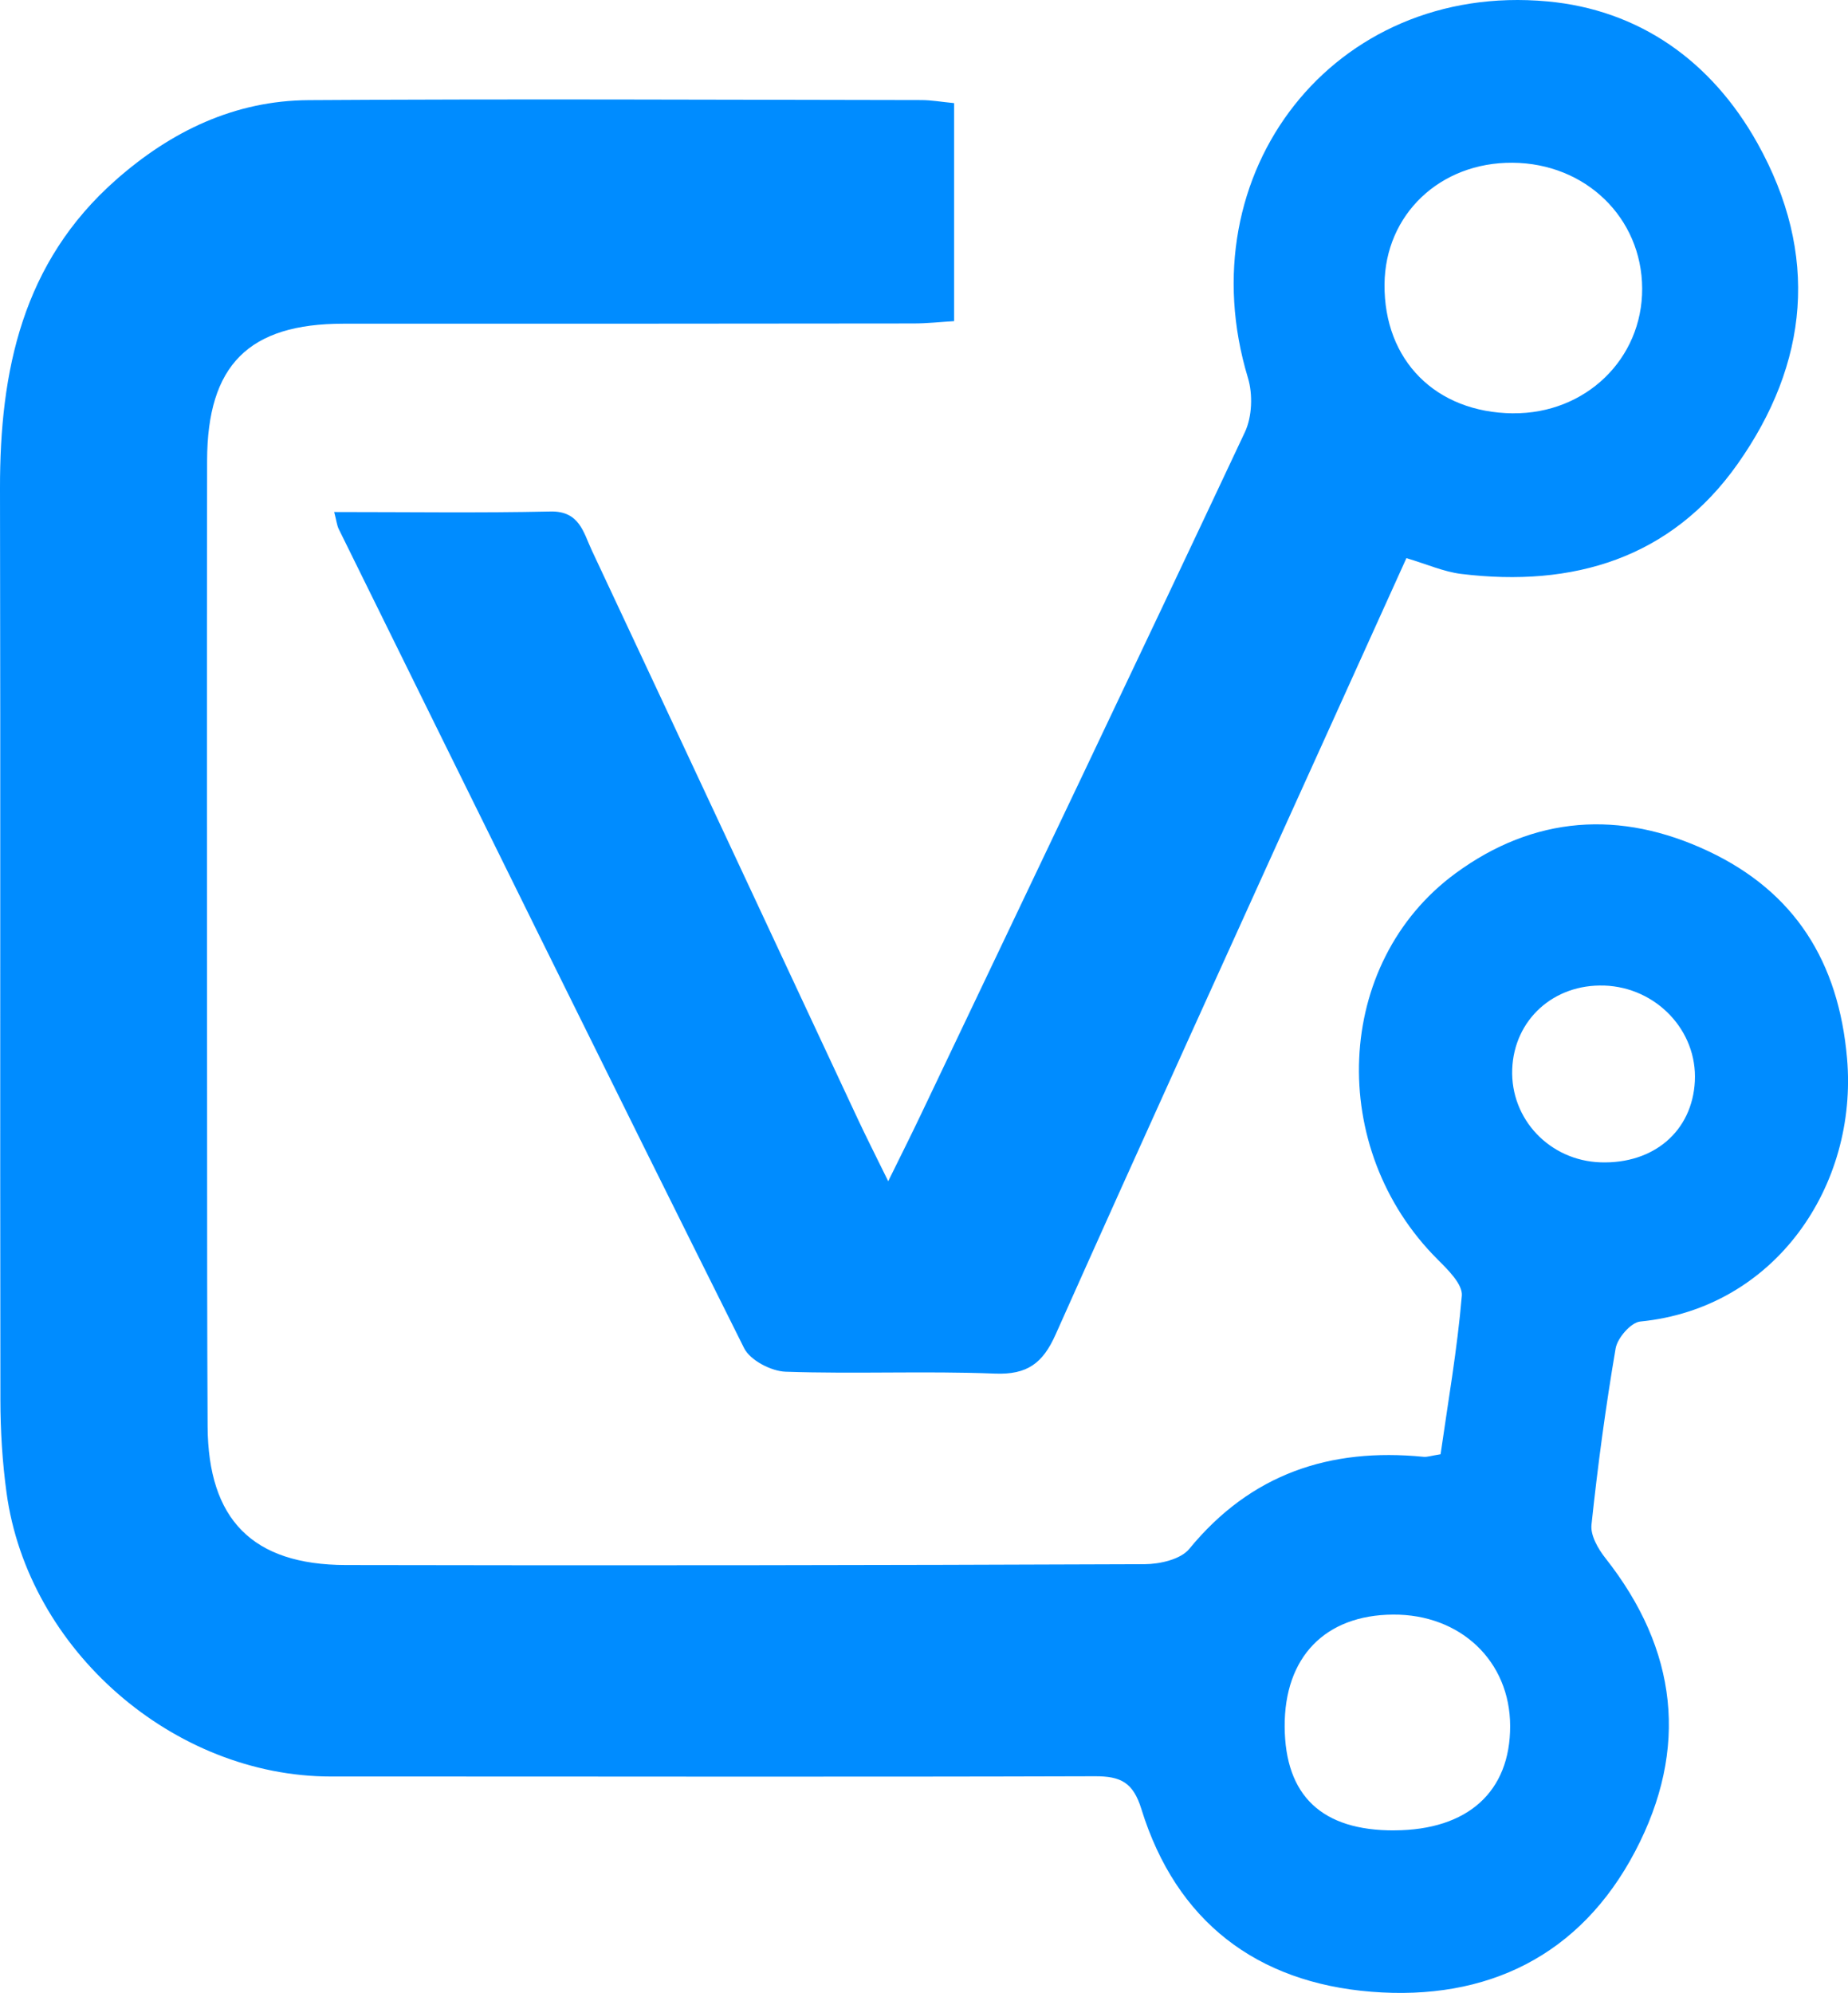<svg viewBox="0 0 508.97 548.86" xmlns="http://www.w3.org/2000/svg" data-name="Capa 2" id="Capa_2">
  <defs>
    <style>
      .cls-1 {
        fill: #008cff;
        stroke-width: 0px;
      }
    </style>
  </defs>
  <g data-name="Capa 1" id="Capa_1-2">
    <g>
      <path d="M262.78,28.39v60.05c-3.76.23-7.49.64-11.23.64-52.34.06-104.67.09-157.01.07-25.97,0-37.46,11.33-37.5,37.71-.09,61.95-.02,123.9,0,185.85.01,26.7,0,53.41.14,80.11.15,25.62,12.31,38.13,38.03,38.19,73.34.16,146.69.06,220.03-.23,4.19-.02,9.93-1.32,12.3-4.21,16.93-20.65,38.7-27.92,64.55-25.36,1.01.1,2.06-.3,4.67-.71,2.04-14.32,4.6-28.93,5.85-43.66.27-3.14-3.8-7.13-6.64-9.96-30.64-30.52-28.64-81.67,4.83-106.31,21.67-15.95,45.45-17.55,69.6-6.2,23.94,11.24,36,30.55,38.31,57.12,3.04,34.98-19.73,68.82-56.97,72.46-2.56.25-6.28,4.54-6.77,7.41-2.75,16.1-4.93,32.32-6.65,48.57-.31,2.92,1.82,6.62,3.83,9.17,19.91,25.22,23.05,52.48,8.22,80.72-15.18,28.9-40.91,41.25-72.66,38.71-31.61-2.53-53.78-19.38-63.36-50.33-2.26-7.3-5.65-9.04-12.76-9.02-70.14.22-140.28.04-210.42.07-43.38.01-83.47-34.84-89.37-78.16-1.15-8.43-1.68-17.01-1.69-25.53C-.02,301.9.17,218.23,0,134.57c-.06-32.48,6.17-62.3,31.91-85.01,15.21-13.42,32.71-21.85,53.06-21.98,56.25-.37,112.51-.1,168.76-.02,2.76,0,5.52.5,9.05.84ZM384.07,504.08c20.19-.09,31.89-10.65,31.85-28.75-.03-17.84-13.66-30.8-32.27-30.67-18.72.12-29.94,11.73-29.83,30.87.11,19.05,10.28,28.65,30.24,28.56ZM441.86,271.43c-13.95-.49-24.85,9.4-25.37,23.01-.52,13.77,10.33,25.21,24.33,25.67,14.68.48,25.26-8.61,25.97-22.33.72-13.91-10.58-25.85-24.94-26.36Z" class="cls-1"></path>
      <path d="M92.04,141.01c20.51,0,40.07.28,59.61-.14,7.96-.17,9.04,5.79,11.32,10.65,24.48,52.15,48.83,104.37,73.23,156.55,2.39,5.12,4.96,10.15,8.43,17.24,3.56-7.24,6.35-12.78,9.01-18.38,29.83-62.6,59.73-125.17,89.23-187.93,1.98-4.22,2.21-10.38.84-14.91C326.59,47.52,367.36-4.99,426.13.38c25.2,2.3,45.18,16.3,57.9,39.07,17.1,30.62,14.13,60.58-5.48,88.35-18.36,26-45.3,34.02-76.11,30.26-4.82-.59-9.45-2.68-15.09-4.35-7.67,16.95-15.26,33.72-22.85,50.49-24.64,54.42-49.42,108.78-73.77,163.33-3.52,7.89-7.78,11.12-16.72,10.76-19.19-.76-38.45.14-57.65-.52-3.97-.14-9.74-3.14-11.41-6.47-37.51-75.07-74.56-150.38-111.68-225.65-.45-.9-.54-1.98-1.23-4.65ZM416.7,113.82c19.98.19,35.66-14.96,35.58-34.37-.08-19.47-15.58-34.5-35.72-34.63-19.95-.14-35.08,14.24-35.24,33.49-.17,20.96,14.11,35.31,35.37,35.52Z" class="cls-1"></path>
    </g>
  </g>
</svg>